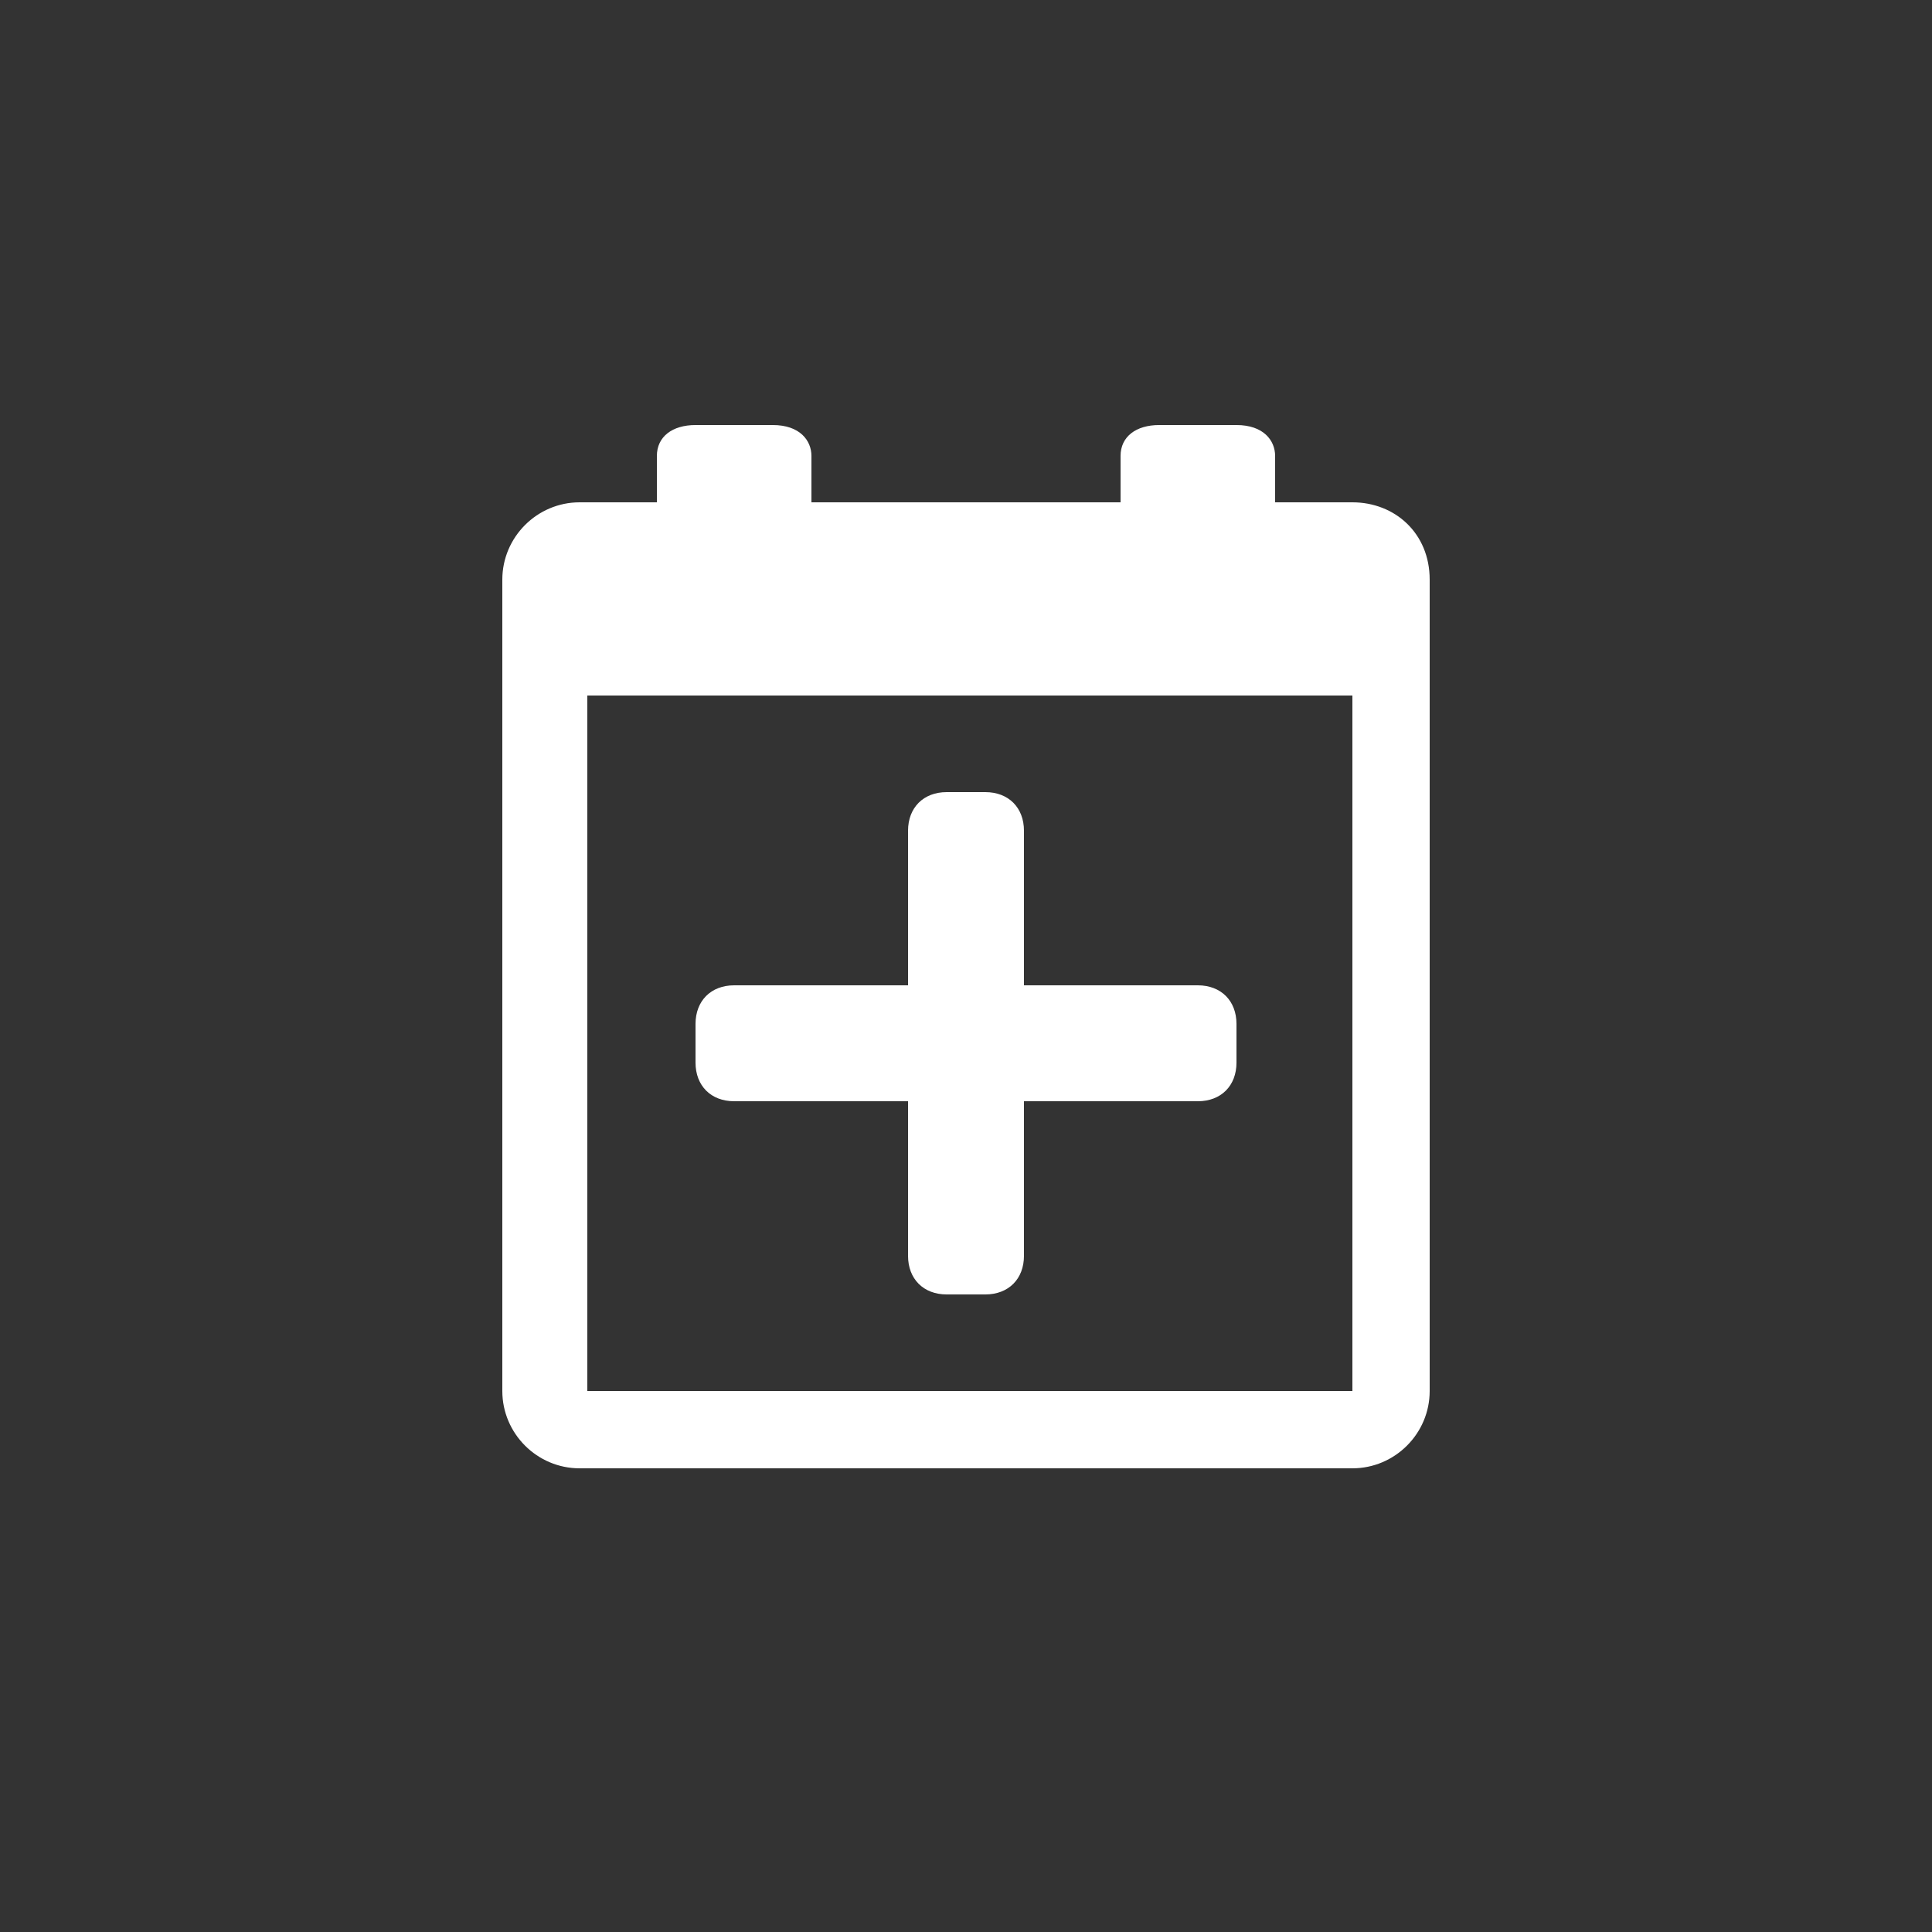 <?xml version="1.0" encoding="utf-8"?>
<!-- Generator: $$$/GeneralStr/196=Adobe Illustrator 27.6.0, SVG Export Plug-In . SVG Version: 6.00 Build 0)  -->
<svg version="1.1" id="Ebene_1" xmlns="http://www.w3.org/2000/svg" xmlns:xlink="http://www.w3.org/1999/xlink" x="0px" y="0px"
	 viewBox="0 0 50 50" style="enable-background:new 0 0 50 50;" xml:space="preserve">
<rect x="0" y="0" width="50" height="50" fill="#333333" stroke="none"/>
<style type="text/css">
	.st0{fill:#FFFFFF;}
</style>
<g>
	<path class="st0" d="M35,13h-2v-1.2c0-0.4-0.3-0.8-1-0.8h-2c-0.6,0-1,0.3-1,0.8V13h-8v-1.2c0-0.4-0.3-0.8-1-0.8h-2
		c-0.6,0-1,0.3-1,0.8V13h-2c-1.1,0-2,0.9-2,2v21c0,1.1,0.9,2,2,2h20c1.1,0,2-0.9,2-2V15C37,13.8,36.1,13,35,13z M15.2,36V18H35v18
		H15.2z"/>
	<path class="st0" d="M31,25.5h-4.5v-4c0-0.6-0.4-1-1-1h-1c-0.6,0-1,0.4-1,1v4H19c-0.6,0-1,0.4-1,1v1c0,0.6,0.4,1,1,1h4.5v4
		c0,0.6,0.4,1,1,1h1c0.6,0,1-0.4,1-1v-4H31c0.6,0,1-0.4,1-1v-1C32,25.9,31.6,25.5,31,25.5z"/>
</g>
</svg>
